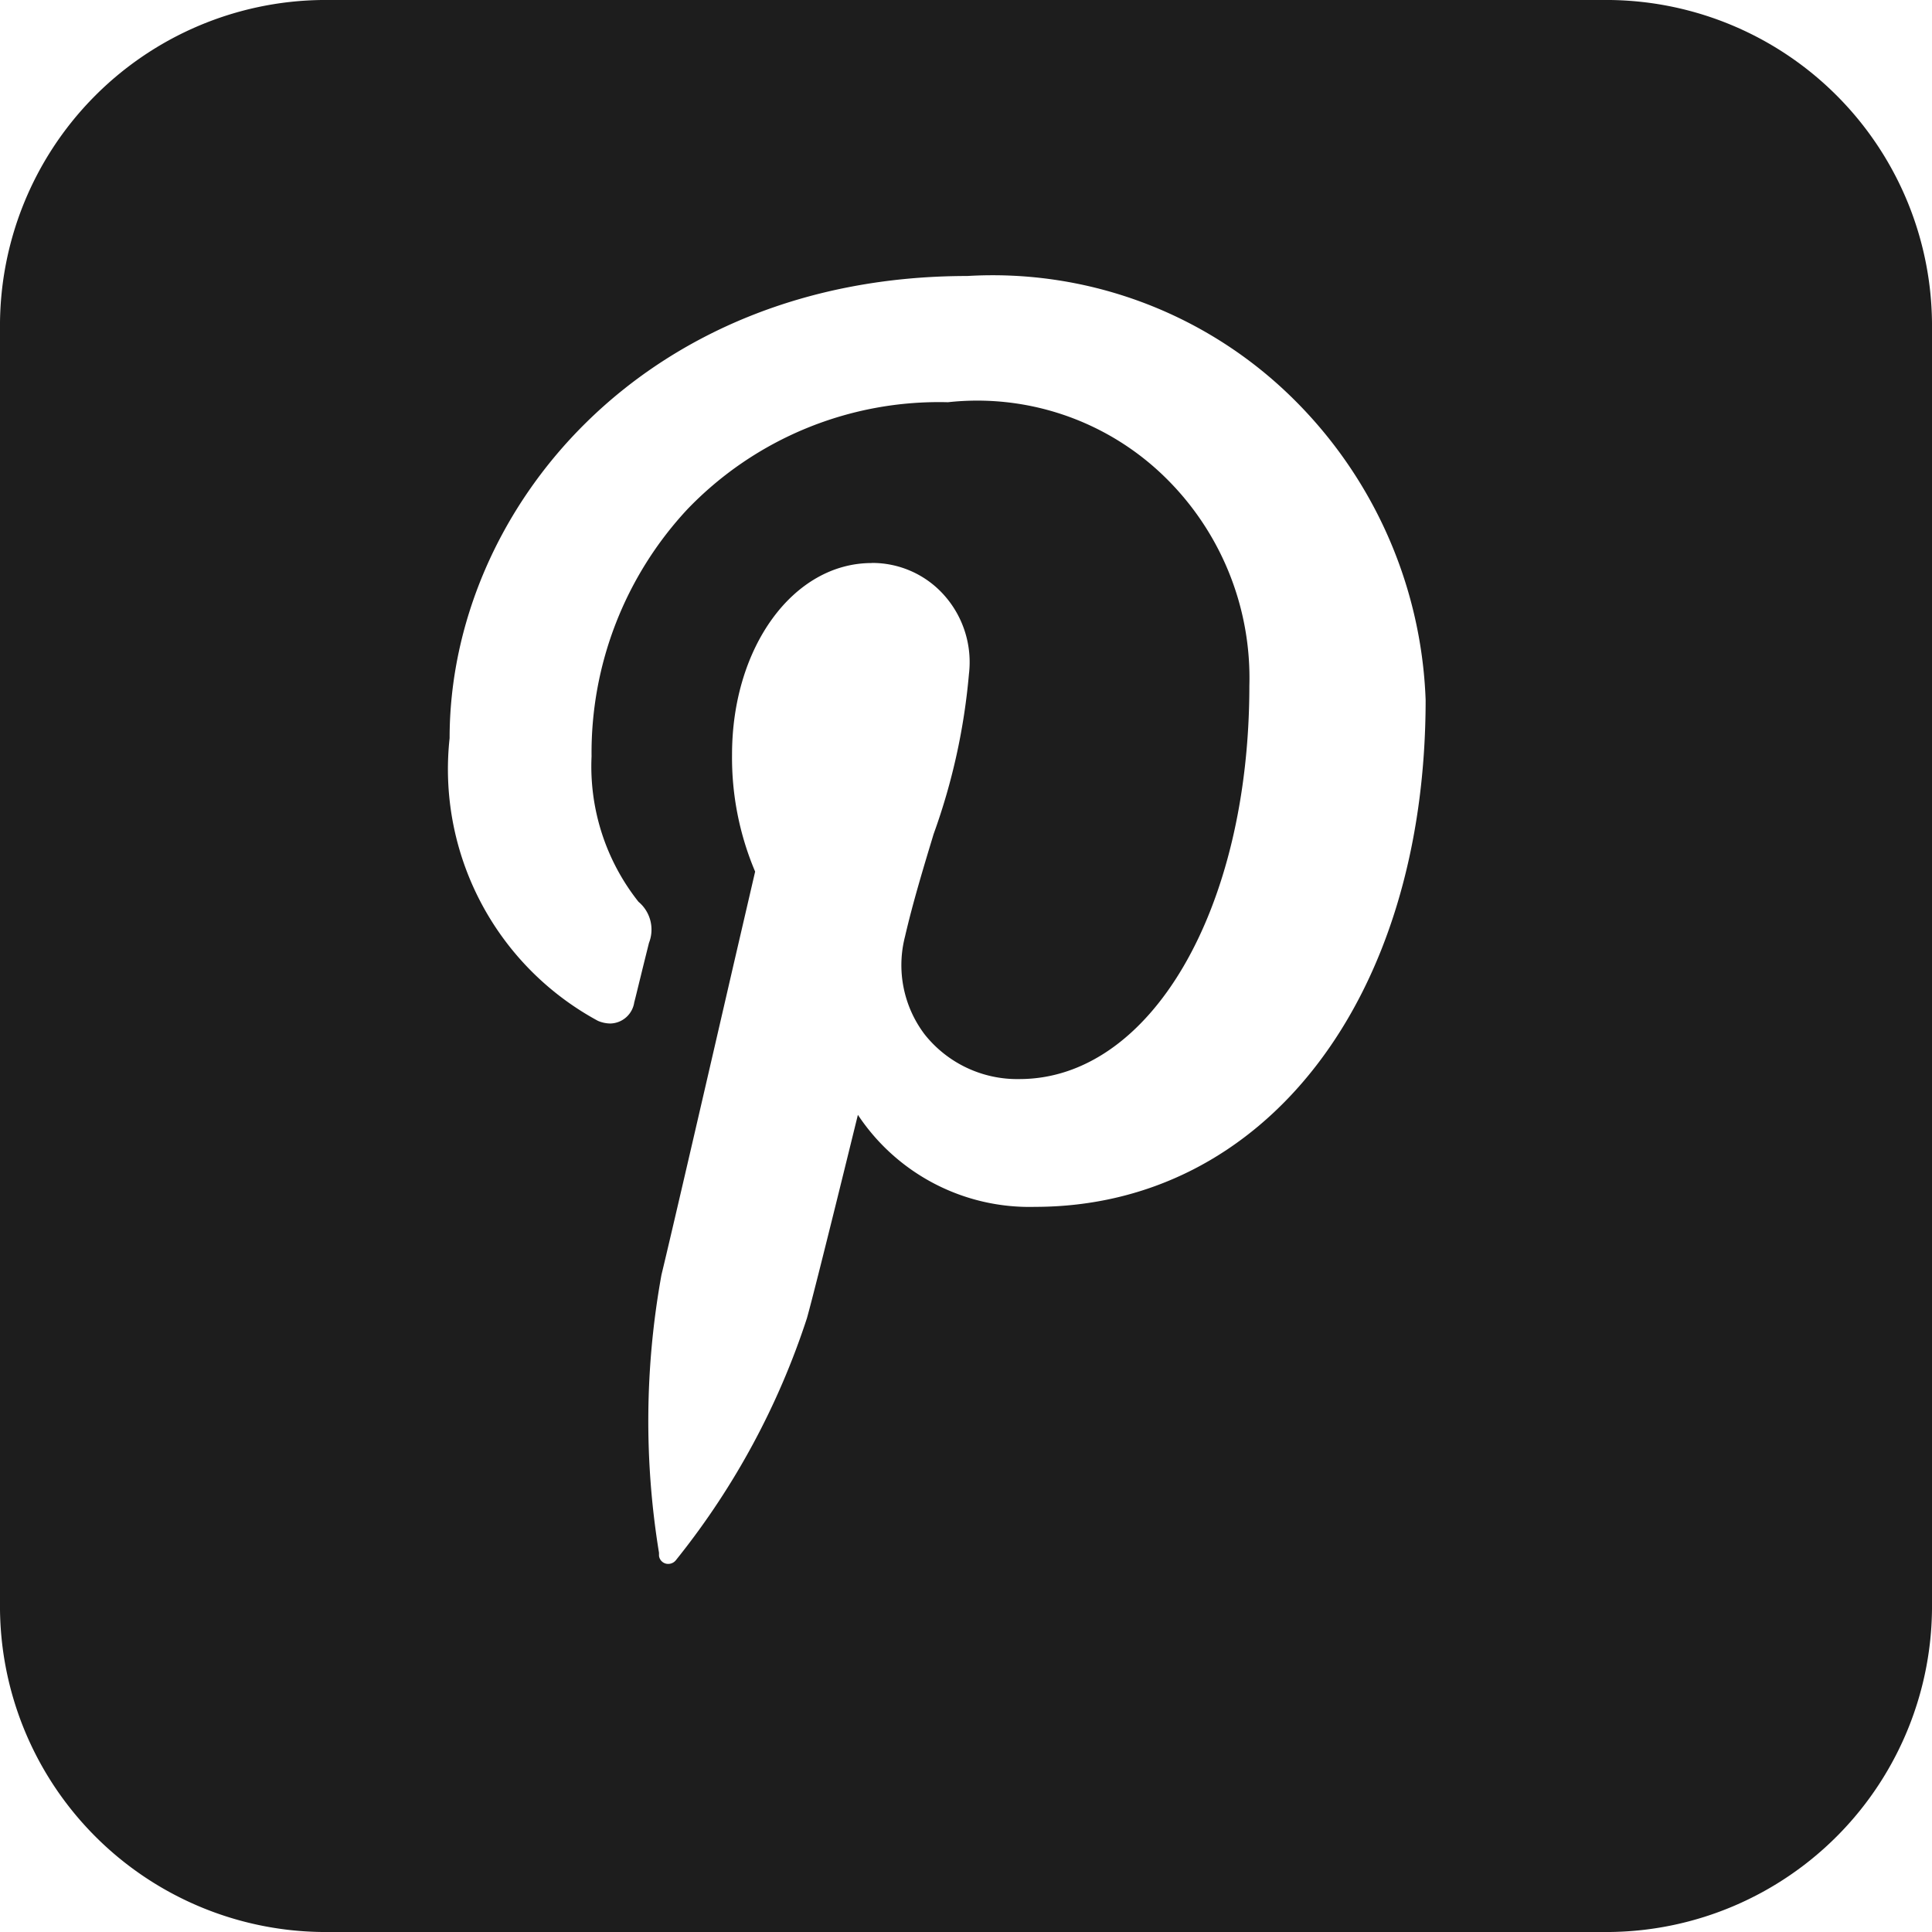 <svg xmlns="http://www.w3.org/2000/svg" viewBox="0 0 21 21">
  <defs>
    <style>
      .cls-1 {
        fill: none;
      }

      .cls-2 {
        fill: #1d1d1d;
      }
    </style>
  </defs>
  <g id="Group_1" data-name="Group 1" transform="translate(-495 -338)">
    <rect id="Rectangle_5" data-name="Rectangle 5" class="cls-1" width="21" height="21" transform="translate(495 338)"/>
    <path id="pinterest-square" class="cls-2" d="M17.637,20.89h-14a3.542,3.542,0,0,1-3.5-3.575V3.465A3.542,3.542,0,0,1,3.637-.11h14a3.542,3.542,0,0,1,3.5,3.575v13.85a3.542,3.542,0,0,1-3.5,3.575ZM9.612,6.01c-.852,0-1.518.914-1.518,2.081a3.173,3.173,0,0,0,.251,1.273L8.11,10.377c-.266,1.154-.678,2.937-.783,3.369A8.891,8.891,0,0,0,7.3,16.768V16.8a.1.1,0,0,0,.1.089.107.107,0,0,0,.085-.042l.023-.029a8.307,8.307,0,0,0,1.4-2.6c.1-.355.549-2.192.554-2.21a2.237,2.237,0,0,0,1.923,1c2.5,0,4.248-2.266,4.248-5.511a4.85,4.85,0,0,0-1.544-3.373,4.646,4.646,0,0,0-3.439-1.234c-3.524,0-5.626,2.554-5.626,5.024a3.11,3.11,0,0,0,1.612,3.072.35.35,0,0,0,.135.029.269.269,0,0,0,.26-.23c.017-.063.042-.17.07-.282.034-.14.07-.283.09-.364a.394.394,0,0,0-.114-.447,2.369,2.369,0,0,1-.51-1.58A3.884,3.884,0,0,1,7.608,5.426a3.79,3.79,0,0,1,2.833-1.164,2.917,2.917,0,0,1,2.324.781,3.051,3.051,0,0,1,.952,2.3c0,2.438-1.077,4.276-2.5,4.276a1.284,1.284,0,0,1-1.029-.485,1.246,1.246,0,0,1-.214-1.064c.085-.368.2-.747.311-1.114a6.863,6.863,0,0,0,.384-1.74,1.093,1.093,0,0,0-.263-.849,1.045,1.045,0,0,0-.8-.358Z" transform="translate(494.863 338.11)"/>
  </g>
</svg>
